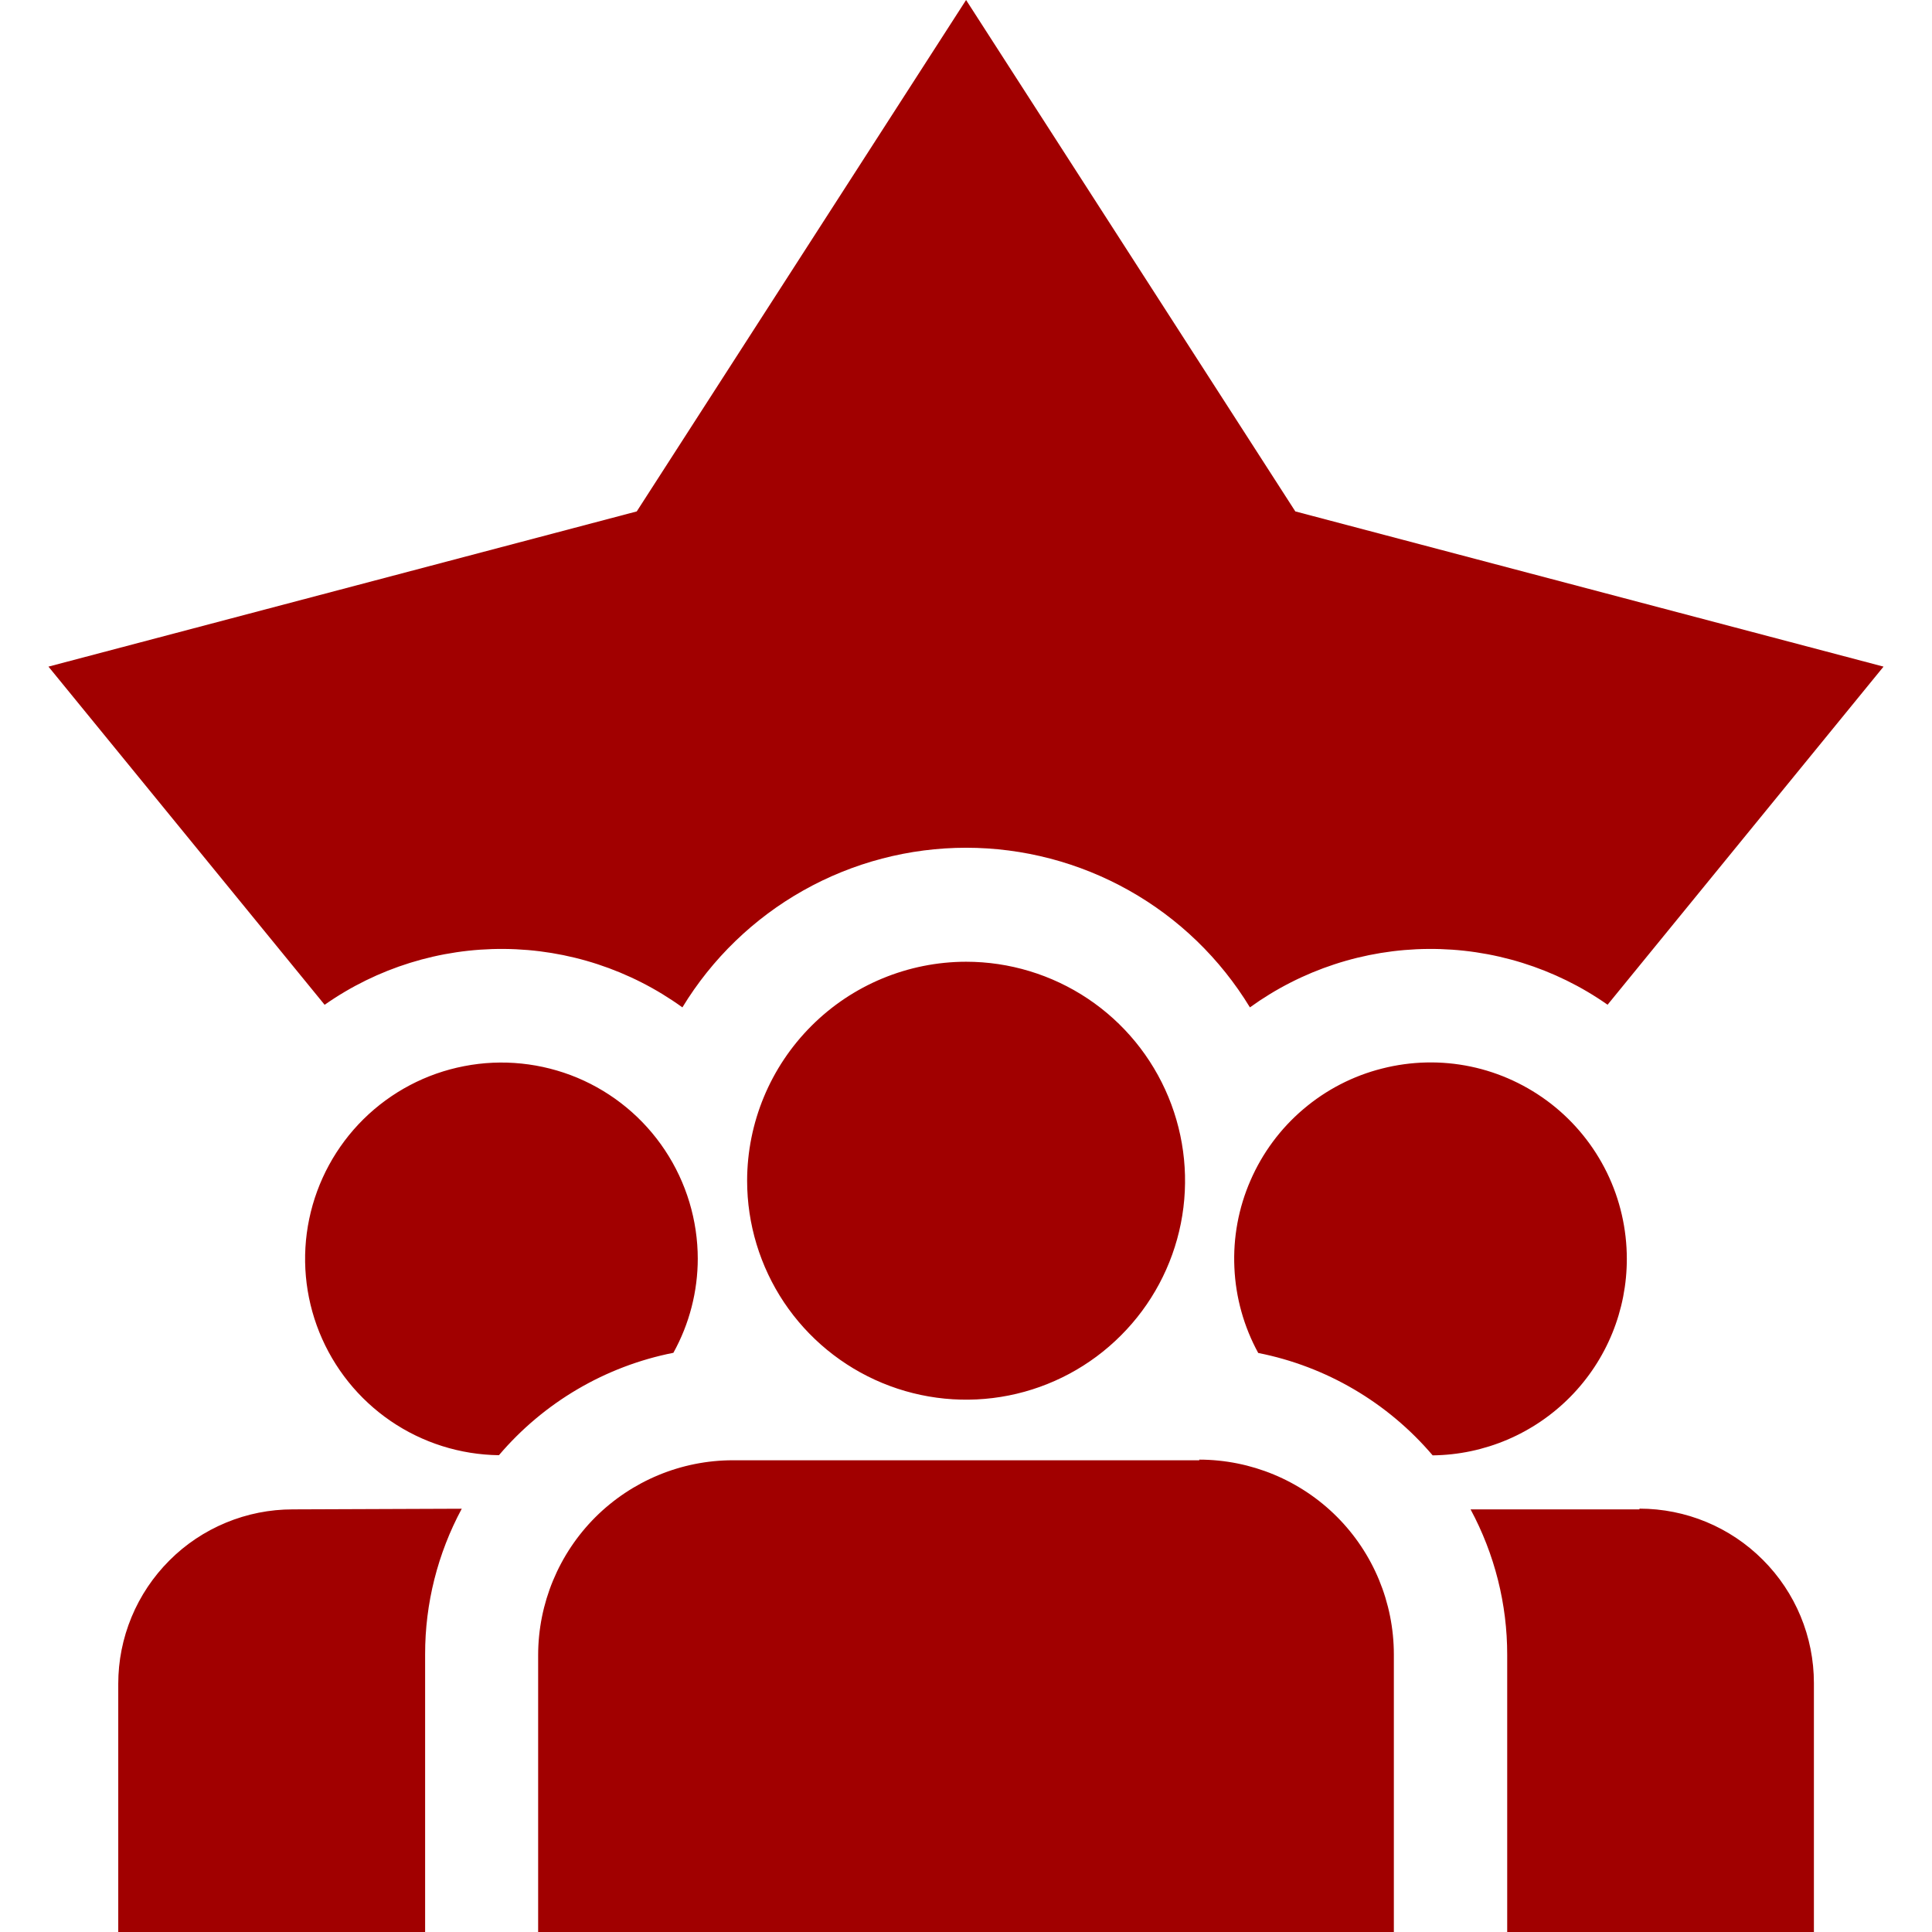 <?xml version="1.0" encoding="UTF-8"?> <svg xmlns="http://www.w3.org/2000/svg" width="24" height="24" viewBox="0 0 24 24" fill="none"><path d="M4.032 12.481L0.602 8.281L7.91 6.353L12.001 0L16.091 6.353L23.398 8.281L19.97 12.481C19.318 12.024 18.54 11.782 17.743 11.788C16.947 11.794 16.172 12.048 15.527 12.514C15.159 11.909 14.642 11.408 14.024 11.061C13.407 10.714 12.71 10.531 12.002 10.531C11.294 10.531 10.597 10.714 9.98 11.061C9.363 11.408 8.845 11.909 8.477 12.514C7.832 12.048 7.057 11.794 6.261 11.788C5.465 11.782 4.686 12.024 4.034 12.481H4.032ZM9.281 14.667C9.281 15.205 9.441 15.731 9.739 16.178C10.038 16.625 10.463 16.974 10.96 17.18C11.457 17.386 12.004 17.44 12.532 17.335C13.059 17.23 13.544 16.971 13.924 16.59C14.305 16.21 14.564 15.725 14.669 15.198C14.774 14.67 14.72 14.123 14.514 13.626C14.308 13.129 13.96 12.704 13.512 12.405C13.065 12.107 12.539 11.947 12.001 11.947C11.28 11.948 10.588 12.235 10.079 12.745C9.569 13.255 9.282 13.946 9.281 14.667ZM14.898 18.14H9.104C8.463 18.14 7.848 18.396 7.394 18.849C6.941 19.303 6.686 19.918 6.685 20.559V24H17.315V20.55C17.314 19.909 17.06 19.294 16.607 18.841C16.154 18.388 15.539 18.133 14.898 18.132V18.14ZM8.668 15.64C8.668 15.159 8.526 14.688 8.26 14.288C7.994 13.887 7.615 13.574 7.171 13.388C6.727 13.203 6.238 13.152 5.766 13.244C5.293 13.335 4.859 13.564 4.516 13.902C4.174 14.24 3.939 14.672 3.841 15.143C3.743 15.614 3.787 16.103 3.967 16.55C4.147 16.996 4.454 17.379 4.851 17.651C5.248 17.923 5.717 18.071 6.198 18.077C6.756 17.421 7.52 16.972 8.365 16.805C8.564 16.446 8.668 16.042 8.668 15.632V15.64ZM3.636 18.75C3.351 18.75 3.07 18.806 2.807 18.915C2.544 19.024 2.305 19.183 2.104 19.385C1.903 19.586 1.743 19.825 1.634 20.088C1.525 20.351 1.469 20.632 1.469 20.917V24H5.281V20.55C5.28 19.919 5.437 19.298 5.736 18.742L3.636 18.75ZM20.209 15.64C20.209 15.268 20.125 14.901 19.962 14.567C19.799 14.233 19.561 13.94 19.268 13.712C18.974 13.484 18.633 13.325 18.269 13.249C17.905 13.173 17.528 13.182 17.168 13.274C16.807 13.365 16.473 13.538 16.19 13.779C15.906 14.02 15.682 14.323 15.534 14.664C15.385 15.005 15.317 15.375 15.334 15.746C15.35 16.118 15.452 16.481 15.63 16.807C16.475 16.974 17.239 17.423 17.797 18.079C18.441 18.072 19.055 17.81 19.507 17.352C19.959 16.894 20.211 16.276 20.209 15.632V15.64ZM20.366 18.75H18.268C18.567 19.306 18.724 19.927 18.723 20.558V24H22.533V20.908C22.533 20.333 22.305 19.782 21.898 19.376C21.492 18.969 20.941 18.741 20.366 18.741V18.75Z" fill="#A10000"></path></svg> 